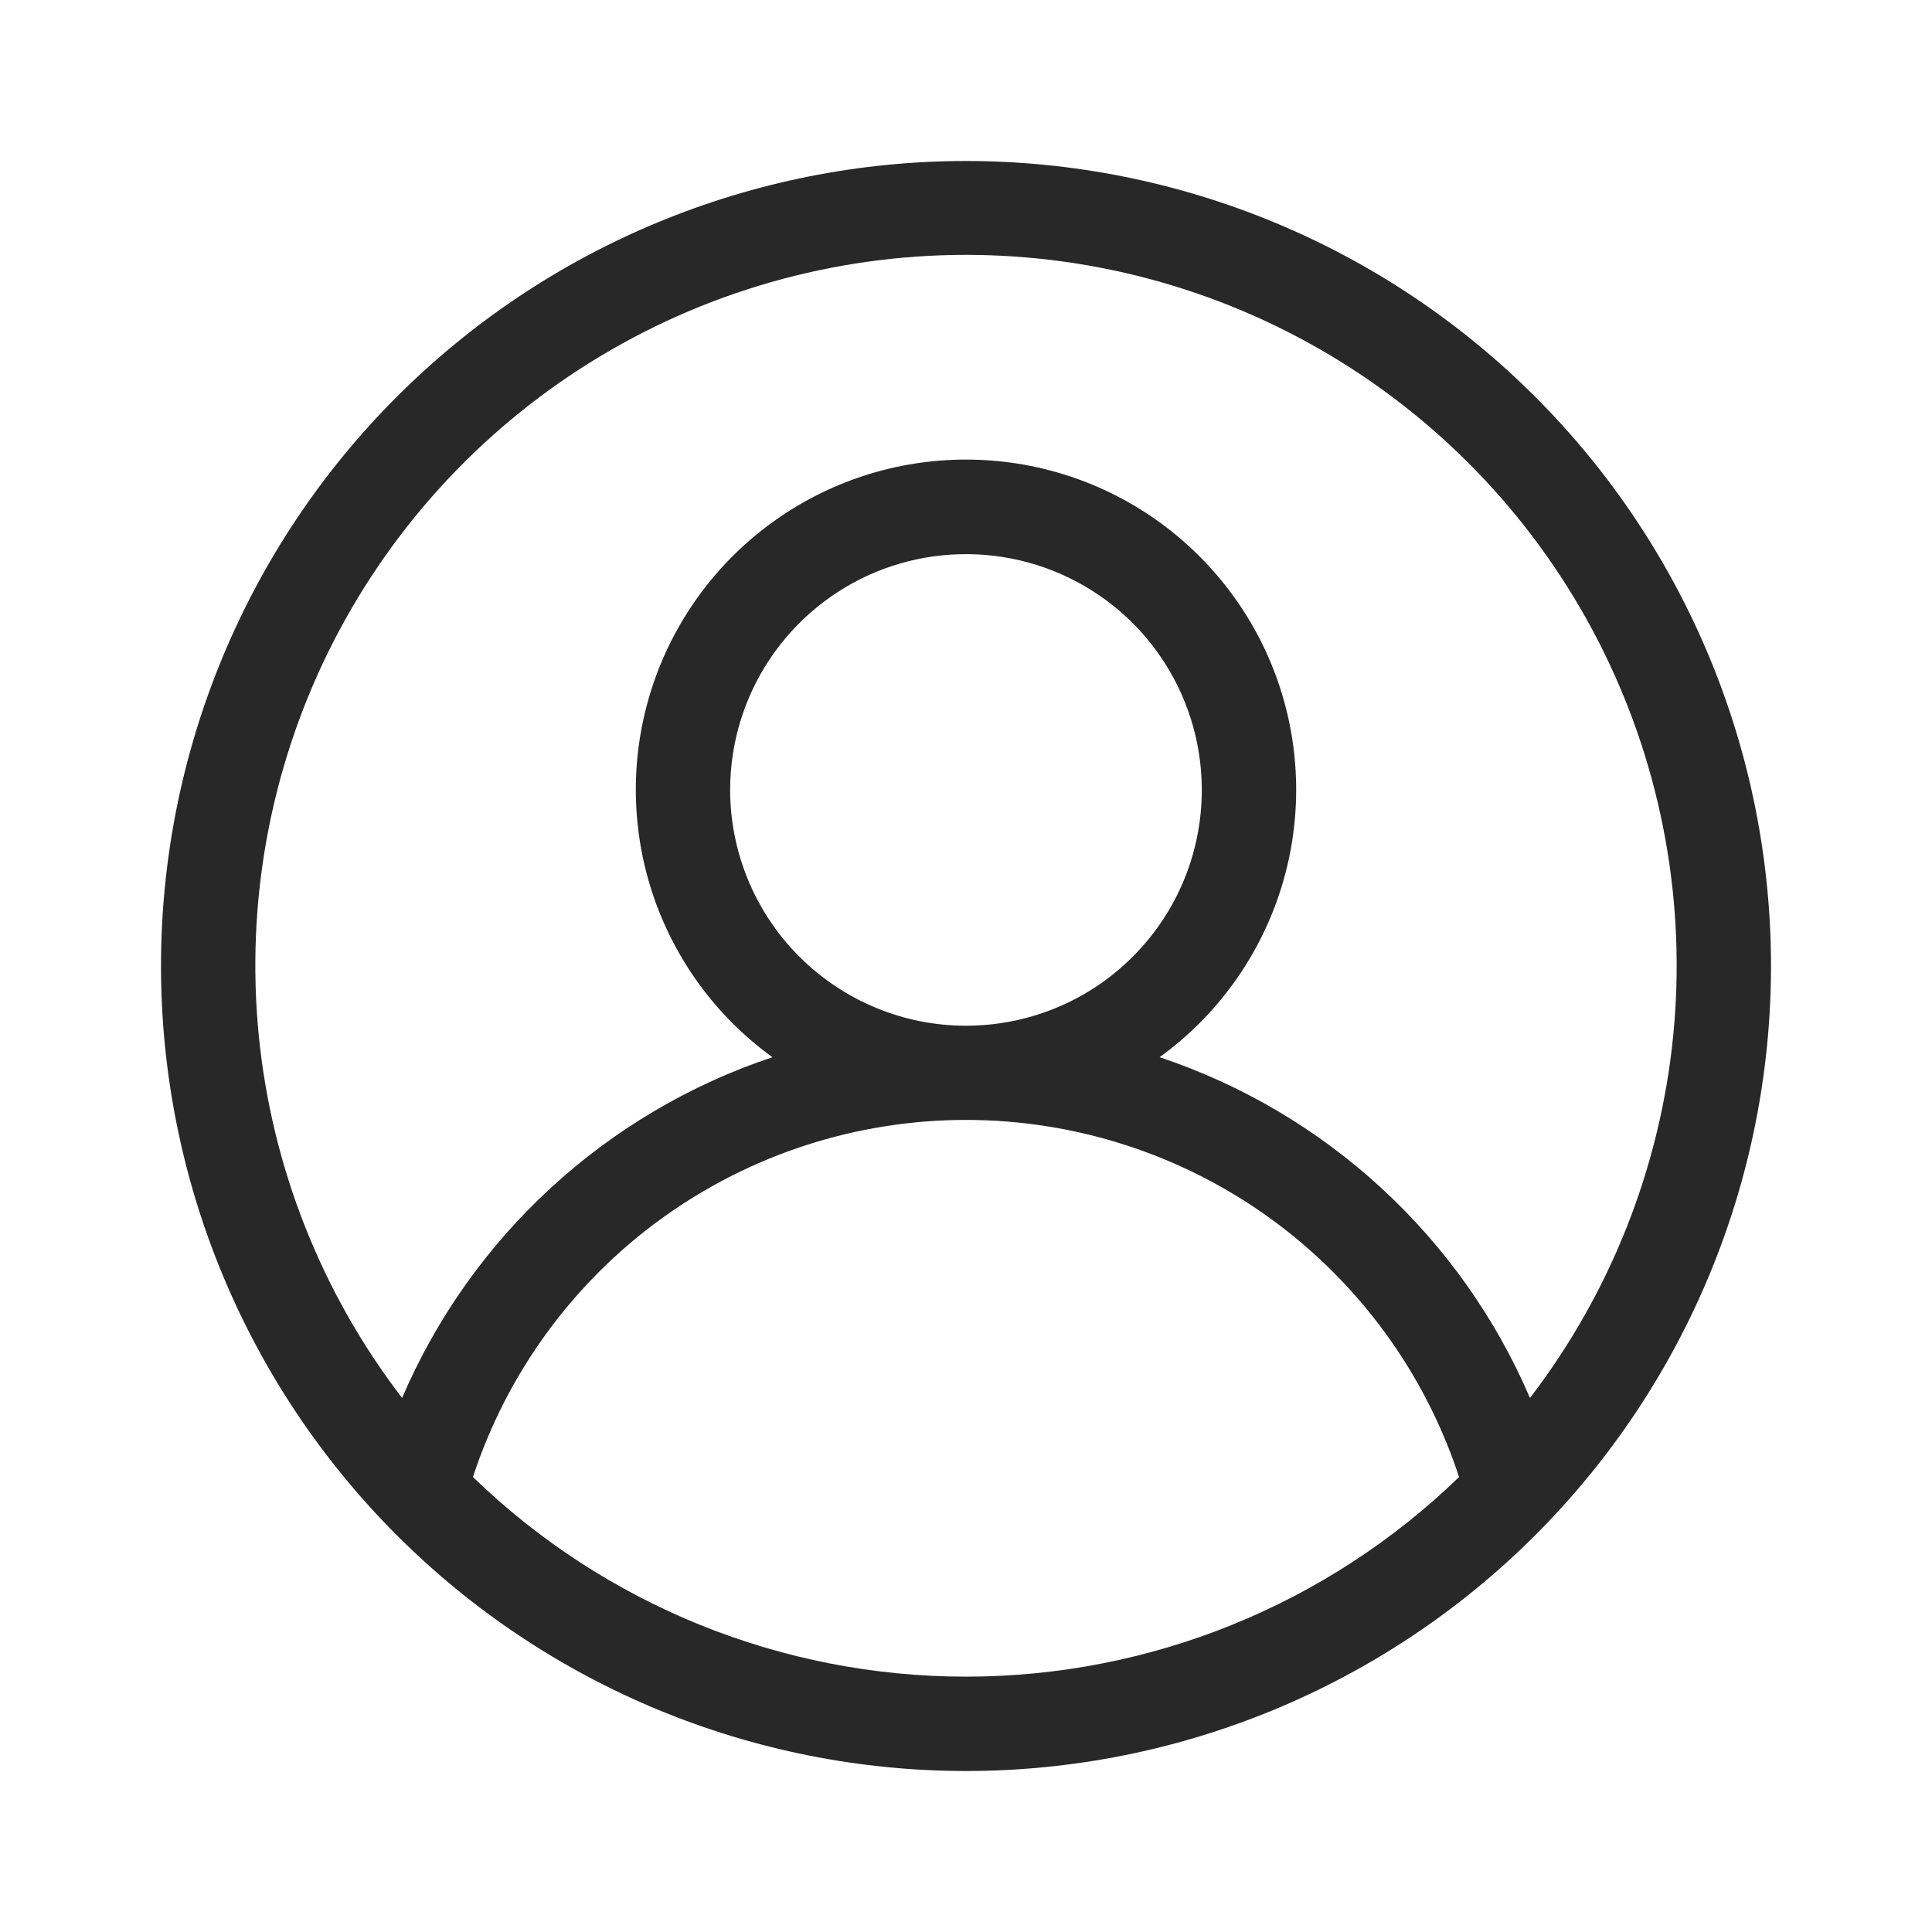 <svg width="24" height="24" viewBox="0 0 24 24" fill="none" xmlns="http://www.w3.org/2000/svg">
<path d="M19.071 4.929C17.196 3.054 14.652 2 12 2C9.348 2 6.804 3.054 4.929 4.929C3.054 6.804 2 9.348 2 12C2 14.652 3.054 17.196 4.929 19.071C6.804 20.946 9.348 22 12 22C14.652 22 17.196 20.946 19.071 19.071C20.946 17.196 22 14.652 22 12C22 9.348 20.946 6.804 19.071 4.929ZM12 20.828C9.714 20.828 7.517 19.939 5.875 18.348C6.298 17.058 7.118 15.934 8.218 15.137C9.318 14.341 10.642 13.912 12 13.912C13.358 13.912 14.682 14.341 15.782 15.137C16.882 15.934 17.702 17.058 18.125 18.348C16.483 19.939 14.287 20.828 12 20.828ZM9.07 9.813C9.07 9.233 9.242 8.667 9.564 8.185C9.886 7.704 10.344 7.328 10.879 7.106C11.414 6.885 12.003 6.827 12.572 6.94C13.14 7.053 13.662 7.332 14.072 7.741C14.481 8.151 14.76 8.673 14.873 9.241C14.986 9.81 14.928 10.399 14.707 10.934C14.485 11.469 14.109 11.927 13.628 12.249C13.146 12.571 12.579 12.742 12 12.742C11.223 12.742 10.479 12.433 9.929 11.883C9.38 11.334 9.071 10.589 9.07 9.813ZM19.006 17.366C18.581 16.375 17.951 15.486 17.158 14.757C16.365 14.027 15.427 13.474 14.405 13.133C15.107 12.625 15.63 11.907 15.899 11.083C16.168 10.259 16.169 9.371 15.902 8.546C15.635 7.722 15.113 7.003 14.412 6.493C13.711 5.983 12.867 5.709 12 5.709C11.133 5.709 10.289 5.983 9.588 6.493C8.887 7.003 8.365 7.722 8.098 8.546C7.831 9.371 7.832 10.259 8.101 11.083C8.37 11.907 8.893 12.625 9.595 13.133C8.573 13.474 7.635 14.027 6.842 14.757C6.049 15.486 5.42 16.375 4.995 17.366C3.992 16.058 3.375 14.496 3.214 12.857C3.053 11.217 3.354 9.565 4.083 8.088C4.812 6.611 5.94 5.367 7.339 4.497C8.738 3.627 10.353 3.166 12 3.166C13.647 3.166 15.262 3.627 16.661 4.497C18.06 5.367 19.188 6.611 19.917 8.088C20.646 9.565 20.947 11.217 20.786 12.857C20.625 14.496 20.008 16.058 19.006 17.366Z" fill="#272827"/>
</svg>
